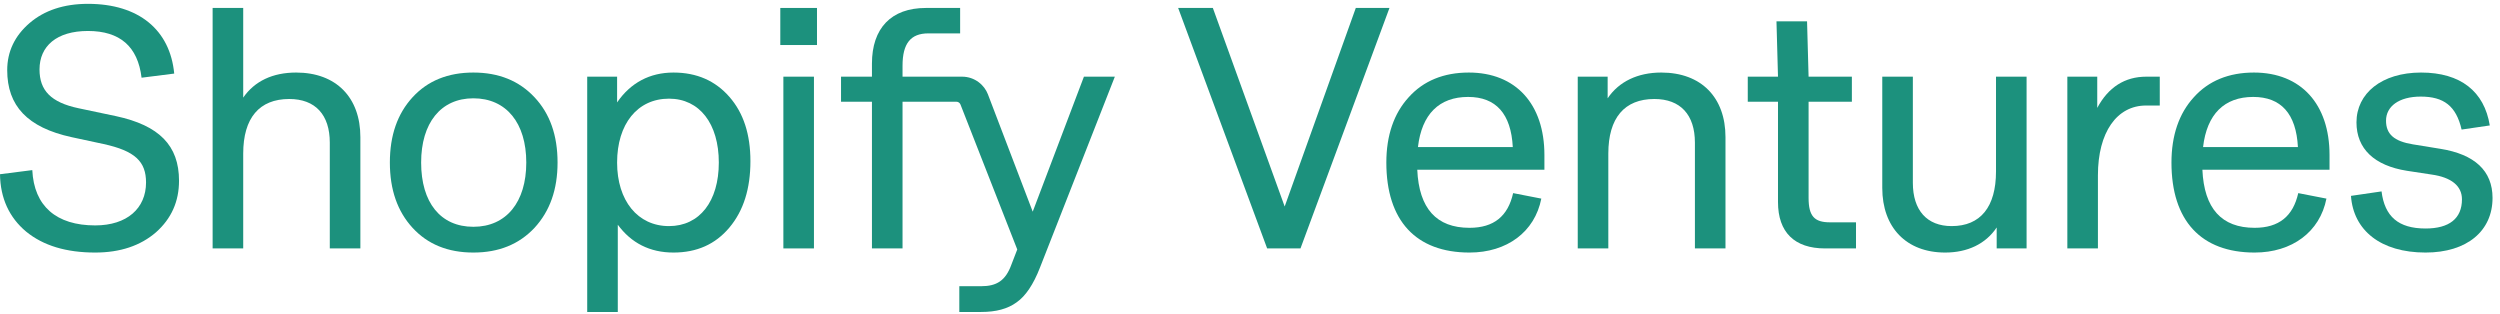 <svg width="207" height="26" viewBox="0 0 207 26" fill="none" xmlns="http://www.w3.org/2000/svg">
<g id="Frame" clip-path="url(#clip0_2586_139375)">
<path id="Vector" d="M12.917 19.233C11.636 20.342 9.958 20.911 7.881 20.911C5.491 20.911 3.585 20.342 2.162 19.176C0.768 18.01 0.028 16.417 0 14.426L2.674 14.085C2.817 17.071 4.666 18.664 7.881 18.664C10.527 18.664 12.092 17.242 12.092 15.109C12.092 13.374 11.181 12.492 8.564 11.923L5.918 11.354C2.276 10.558 0.597 8.766 0.597 5.808C0.597 4.272 1.223 2.964 2.447 1.911C3.67 0.859 5.292 0.318 7.283 0.318C11.494 0.318 14.083 2.48 14.425 6.092L11.722 6.434C11.409 3.845 9.929 2.565 7.283 2.565C4.694 2.565 3.272 3.817 3.272 5.751C3.272 7.486 4.211 8.482 6.515 8.965L9.616 9.619C13.173 10.387 14.823 12.037 14.823 14.967C14.823 16.673 14.197 18.095 12.917 19.233Z" fill="#1C917D"/>
<path id="Vector_2" d="M24.519 6.007C27.848 6.007 29.839 8.083 29.839 11.354V20.569H27.307V11.809C27.307 9.505 26.112 8.197 23.95 8.197C21.475 8.197 20.138 9.761 20.138 12.719V20.569H17.605V0.659H20.138V8.083C21.076 6.718 22.584 6.007 24.519 6.007Z" fill="#1C917D"/>
<path id="Vector_3" fill-rule="evenodd" clip-rule="evenodd" d="M32.281 13.459C32.281 15.706 32.907 17.498 34.159 18.863C35.411 20.228 37.09 20.911 39.195 20.911C41.3 20.911 42.979 20.228 44.259 18.863C45.539 17.47 46.166 15.678 46.166 13.459C46.166 11.212 45.539 9.42 44.259 8.055C42.979 6.689 41.3 6.007 39.195 6.007C37.09 6.007 35.411 6.689 34.159 8.055C32.907 9.42 32.281 11.212 32.281 13.459ZM43.576 13.459C43.576 16.73 41.926 18.778 39.195 18.778C36.464 18.778 34.87 16.758 34.87 13.459C34.87 10.188 36.492 8.14 39.195 8.14C41.926 8.14 43.576 10.188 43.576 13.459Z" fill="#1C917D"/>
<path id="Vector_4" fill-rule="evenodd" clip-rule="evenodd" d="M51.096 8.481C52.206 6.86 53.799 6.007 55.762 6.007C57.697 6.007 59.233 6.689 60.4 8.026C61.566 9.363 62.135 11.127 62.135 13.345C62.135 15.621 61.566 17.441 60.4 18.835C59.233 20.228 57.697 20.911 55.762 20.911C53.799 20.911 52.263 20.115 51.153 18.607V25.832H48.621V6.348H51.096V8.481ZM55.392 18.721C57.925 18.721 59.518 16.673 59.518 13.459C59.518 10.245 57.925 8.169 55.392 8.169C52.775 8.169 51.096 10.273 51.096 13.459C51.096 16.616 52.803 18.721 55.392 18.721Z" fill="#1C917D"/>
<path id="Vector_5" d="M67.647 3.728V0.659H64.609V3.728H67.647Z" fill="#1C917D"/>
<path id="Vector_6" d="M67.395 6.348H64.863V20.569H67.395V6.348Z" fill="#1C917D"/>
<path id="Vector_7" d="M79.529 8.658C79.474 8.516 79.342 8.424 79.196 8.424H74.73V20.569H72.197V8.424H69.637V6.348H72.197V5.267C72.197 2.337 73.79 0.659 76.664 0.659H79.499V2.764H76.863C75.412 2.764 74.73 3.589 74.73 5.438V6.348H79.656C80.725 6.348 81.516 7.057 81.8 7.811L85.509 17.526L89.749 6.348H92.309L86.107 22.162C85.566 23.556 84.912 24.523 84.172 25.035C83.432 25.576 82.465 25.831 81.242 25.831H79.431V23.698H81.242C82.522 23.698 83.262 23.243 83.745 21.906L84.229 20.655L79.529 8.658Z" fill="#1C917D"/>
<path id="Vector_8" d="M107.68 20.569L115.048 0.659H112.26L106.371 17.099L100.424 0.659H97.551L104.92 20.569H107.68Z" fill="#1C917D"/>
<path id="Vector_9" fill-rule="evenodd" clip-rule="evenodd" d="M117.35 14.056C117.492 17.27 118.943 18.863 121.674 18.863C123.695 18.863 124.861 17.896 125.287 15.99L127.621 16.445C127.08 19.204 124.776 20.911 121.674 20.911C117.236 20.911 114.789 18.266 114.789 13.459C114.789 11.212 115.415 9.392 116.638 8.055C117.862 6.689 119.541 6.007 121.618 6.007C125.515 6.007 127.877 8.624 127.877 12.833V14.056H117.35ZM125.259 12.179C125.117 9.42 123.865 8.026 121.56 8.026C119.171 8.026 117.719 9.448 117.406 12.179H125.259Z" fill="#1C917D"/>
<path id="Vector_10" d="M142.87 11.354C142.87 8.083 140.88 6.007 137.551 6.007C135.616 6.007 134.051 6.746 133.113 8.14V6.348H130.637V20.57H133.169V12.719C133.169 9.761 134.506 8.197 136.981 8.197C139.143 8.197 140.339 9.505 140.339 11.809V20.57H142.87V11.354Z" fill="#1C917D"/>
<path id="Vector_11" d="M147.218 8.424H144.715V6.348H147.218L147.092 1.769H149.624L149.751 6.348H153.335V8.424H149.751V16.388C149.751 17.896 150.234 18.408 151.515 18.408H153.677V20.57H151.116C148.584 20.57 147.218 19.233 147.218 16.73V8.424Z" fill="#1C917D"/>
<path id="Vector_12" d="M165.269 6.348V14.198C165.269 17.128 163.989 18.721 161.598 18.721C159.55 18.721 158.384 17.412 158.384 15.137V6.348H155.852V15.563C155.852 18.834 157.843 20.911 161.058 20.911C162.907 20.911 164.416 20.2 165.325 18.834V20.569H167.801V6.348H165.269Z" fill="#1C917D"/>
<path id="Vector_13" d="M173.708 14.511V20.569H171.176V6.348H173.652V8.936C174.561 7.229 175.928 6.348 177.719 6.348H178.829V8.737H177.692C175.273 8.737 173.708 10.956 173.708 14.511Z" fill="#1C917D"/>
<path id="Vector_14" fill-rule="evenodd" clip-rule="evenodd" d="M186.682 18.863C183.951 18.863 182.499 17.27 182.358 14.056H192.885V12.833C192.885 8.624 190.523 6.007 186.626 6.007C184.549 6.007 182.87 6.689 181.646 8.055C180.423 9.392 179.797 11.212 179.797 13.459C179.797 18.266 182.244 20.911 186.682 20.911C189.783 20.911 192.088 19.204 192.629 16.445L190.295 15.99C189.869 17.896 188.702 18.863 186.682 18.863ZM186.568 8.026C188.873 8.026 190.125 9.42 190.268 12.179H182.414C182.727 9.448 184.178 8.026 186.568 8.026Z" fill="#1C917D"/>
<path id="Vector_15" d="M206.382 16.389C206.382 19.119 204.276 20.911 200.834 20.911C197.107 20.911 194.859 19.062 194.66 16.218L197.192 15.848C197.449 17.925 198.586 18.92 200.834 18.92C202.798 18.92 203.85 18.095 203.85 16.502C203.85 15.393 202.968 14.682 201.346 14.454L199.298 14.142C196.594 13.715 195.116 12.321 195.116 10.131C195.116 7.742 197.192 6.007 200.464 6.007C203.736 6.007 205.699 7.571 206.154 10.387L203.821 10.728C203.367 8.766 202.342 7.998 200.435 7.998C198.615 7.998 197.563 8.823 197.563 9.989C197.563 11.098 198.217 11.695 199.781 11.951L202.058 12.321C204.903 12.776 206.382 14.142 206.382 16.389Z" fill="#1C917D"/>
</g>
<defs>
<clipPath id="clip0_2586_139375">
<rect width="206.414" height="25.536" fill="white" transform="translate(0 0.318)"/>
</clipPath>
</defs>
</svg>
